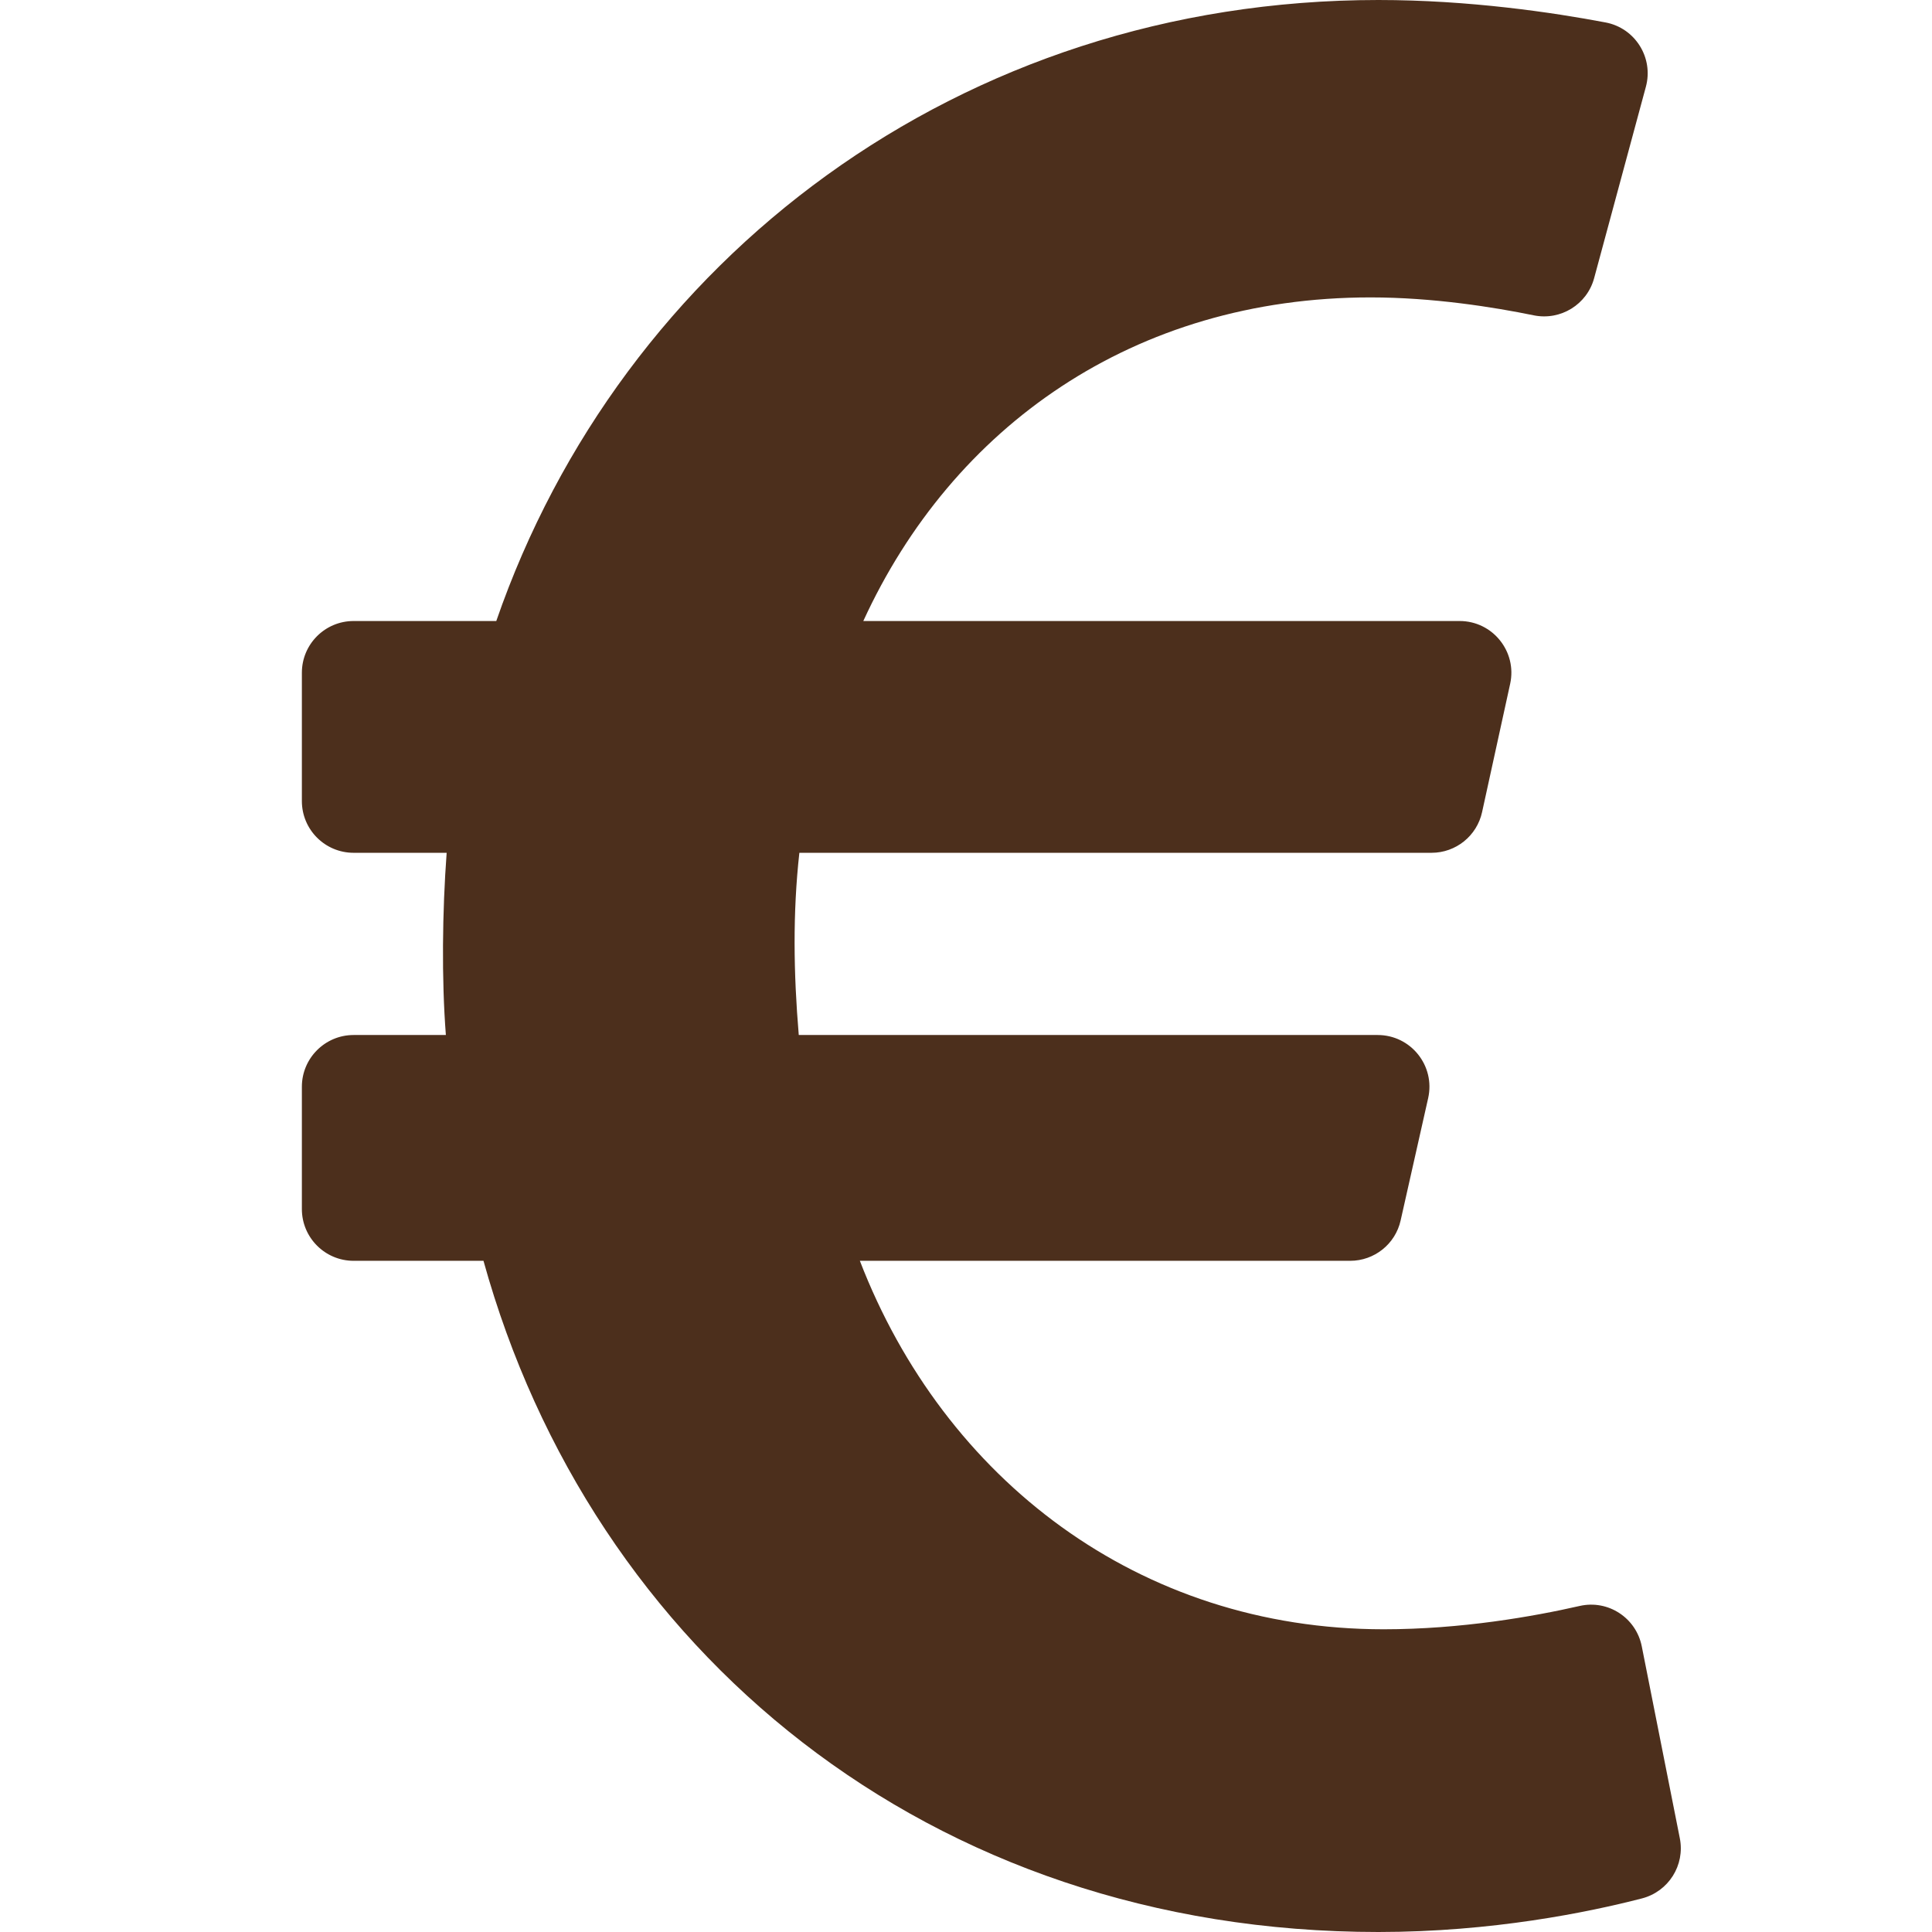 <?xml version="1.0" encoding="UTF-8"?>
<svg width="32px" height="32px" viewBox="0 0 32 32" version="1.1" xmlns="http://www.w3.org/2000/svg" xmlns:xlink="http://www.w3.org/1999/xlink">
    <!-- Generator: Sketch 61 (89581) - https://sketch.com -->
    <title>06 Icon/Other/Euro Sign@1x</title>
    <desc>Created with Sketch.</desc>
    <g id="06-Icon/Other/Euro-Sign" stroke="none" stroke-width="1" fill="none" fill-rule="evenodd">
        <path d="M27.193,27.269 C27.099,26.795 26.634,26.492 26.163,26.6 C25.399,26.774 24.204,26.986 22.918,26.986 C18.864,26.986 15.638,24.501 14.242,20.883 L22.363,20.883 C22.764,20.883 23.112,20.605 23.199,20.214 L23.655,18.188 C23.775,17.652 23.368,17.143 22.818,17.143 L13.23,17.143 C13.144,16.119 13.129,15.122 13.24,14.125 L23.711,14.125 C24.113,14.125 24.462,13.845 24.548,13.451 L25.013,11.326 C25.13,10.792 24.723,10.286 24.176,10.286 L14.299,10.286 C15.773,7.072 18.777,4.926 22.7,4.926 C23.735,4.926 24.741,5.087 25.404,5.223 C25.848,5.313 26.286,5.044 26.404,4.607 L27.261,1.437 C27.391,0.956 27.084,0.465 26.594,0.372 C25.73,0.208 24.336,0 22.831,0 C15.889,0 10.288,4.304 8.22,10.286 L5.857,10.286 C5.384,10.286 5,10.669 5,11.143 L5,13.268 C5,13.742 5.384,14.125 5.857,14.125 L7.398,14.125 C7.326,15.097 7.313,16.217 7.385,17.143 L5.857,17.143 C5.384,17.143 5,17.527 5,18 L5,20.026 C5,20.499 5.384,20.883 5.857,20.883 L8.008,20.883 C9.796,27.335 15.376,32 22.831,32 C24.71,32 26.3,31.675 27.195,31.444 C27.636,31.33 27.912,30.893 27.823,30.447 L27.193,27.269 Z" id="Path" fill="#4C2F1C"></path>
    </g>
</svg>